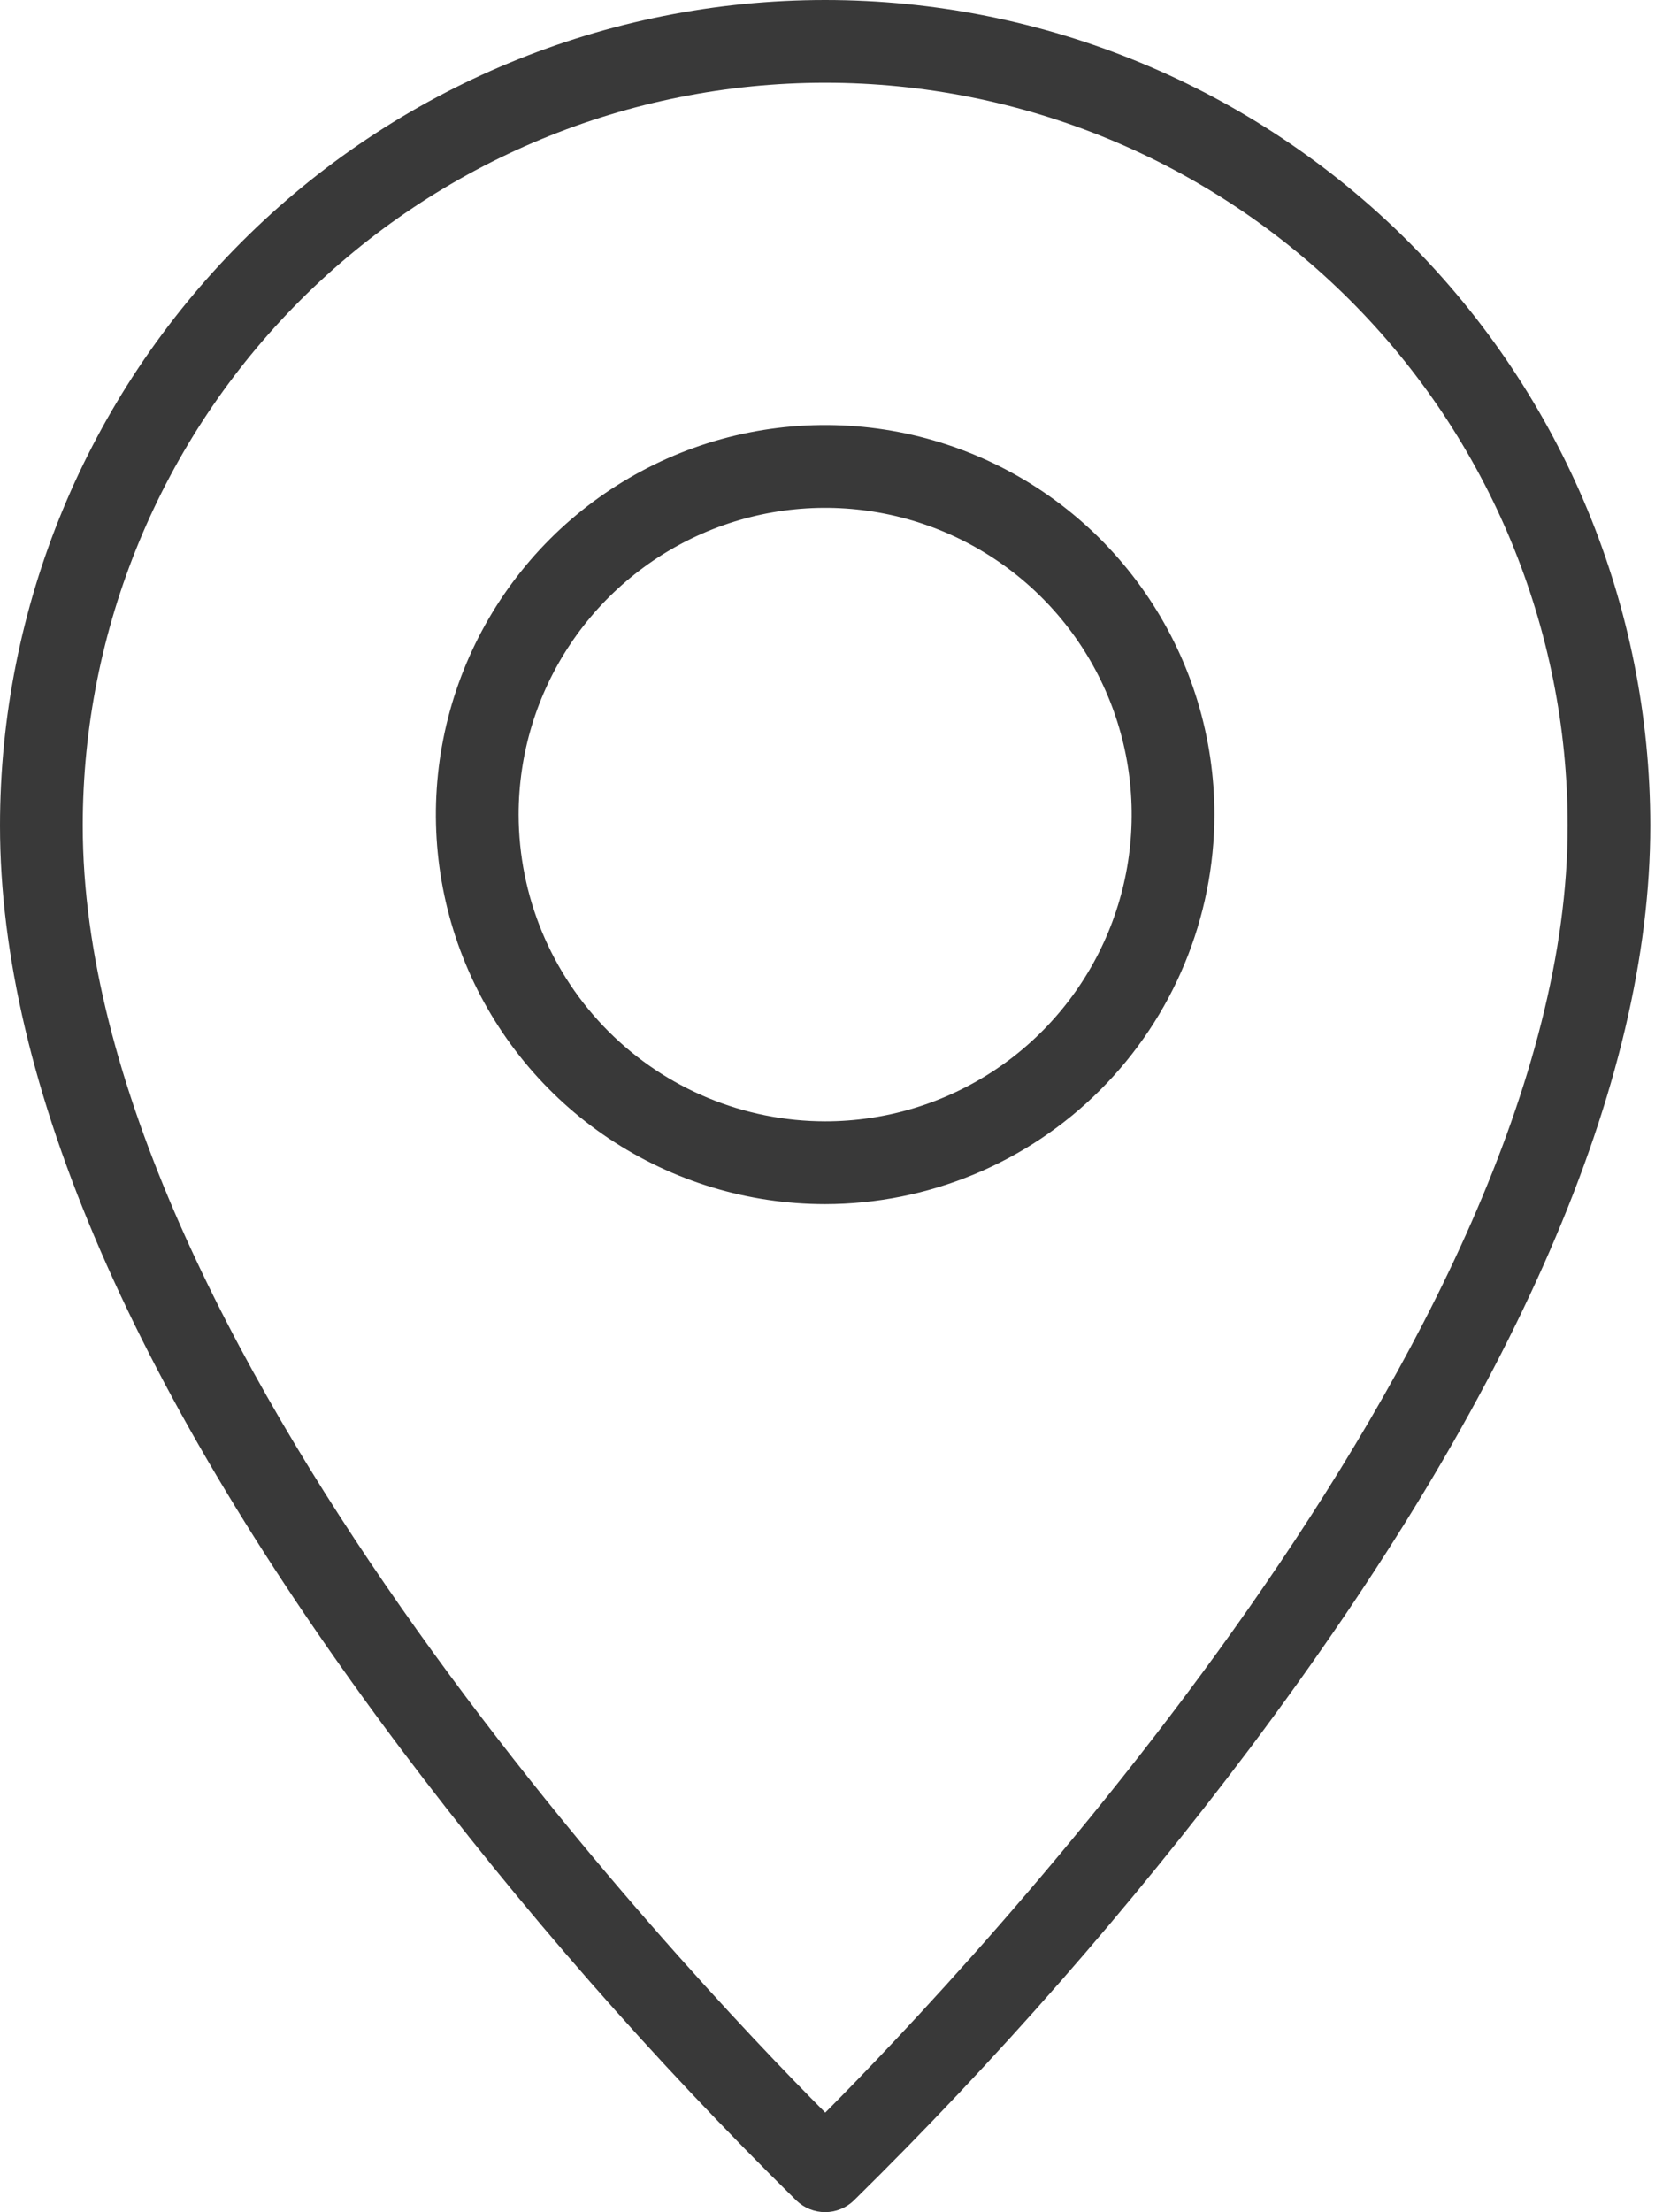 <?xml version="1.0" encoding="UTF-8"?> <svg xmlns="http://www.w3.org/2000/svg" width="280" height="374" viewBox="0 0 280 374" fill="none"><path d="M134.776 372.068C136.076 373.303 137.801 373.991 139.594 373.991C141.387 373.991 143.112 373.303 144.412 372.068C168.636 348.25 191.059 322.668 211.496 295.532C256.424 235.672 279.2 183.212 279.2 139.6C279.2 102.576 264.492 67.068 238.312 40.888C212.132 14.708 176.624 0 139.6 0C102.576 0 67.068 14.708 40.888 40.888C14.708 67.068 0 102.576 0 139.6C0 183.2 22.78 235.672 67.708 295.532C88.142 322.667 110.559 348.249 134.776 372.068ZM14 139.6C14 106.286 27.234 74.337 50.79 50.78C74.347 27.224 106.296 13.99 139.61 13.99C172.924 13.99 204.873 27.224 228.43 50.78C251.986 74.337 265.22 106.286 265.22 139.6C265.22 226 163.22 333.464 139.62 357.16C116 333.464 14 226.016 14 139.6Z" fill="#393939"></path><path d="M205.462 137.711C205.461 124.686 201.598 111.953 194.361 101.123C187.124 90.293 176.837 81.852 164.803 76.868C152.769 71.883 139.526 70.58 126.751 73.121C113.976 75.663 102.241 81.936 93.031 91.147C83.82 100.358 77.548 112.093 75.007 124.868C72.466 137.644 73.771 150.886 78.756 162.92C83.741 174.954 92.182 185.24 103.013 192.476C113.843 199.713 126.577 203.576 139.602 203.576C157.064 203.556 173.806 196.611 186.153 184.263C198.5 171.915 205.444 155.173 205.462 137.711ZM87.742 137.711C87.743 127.455 90.785 117.429 96.484 108.901C102.183 100.373 110.283 93.727 119.759 89.802C129.235 85.877 139.662 84.851 149.722 86.853C159.782 88.854 169.022 93.793 176.274 101.046C183.527 108.299 188.465 117.54 190.466 127.6C192.467 137.659 191.44 148.086 187.514 157.562C183.589 167.038 176.942 175.138 168.414 180.836C159.885 186.534 149.859 189.576 139.602 189.576C125.852 189.561 112.669 184.092 102.947 174.368C93.224 164.645 87.756 151.462 87.742 137.711Z" fill="#393939"></path></svg> 